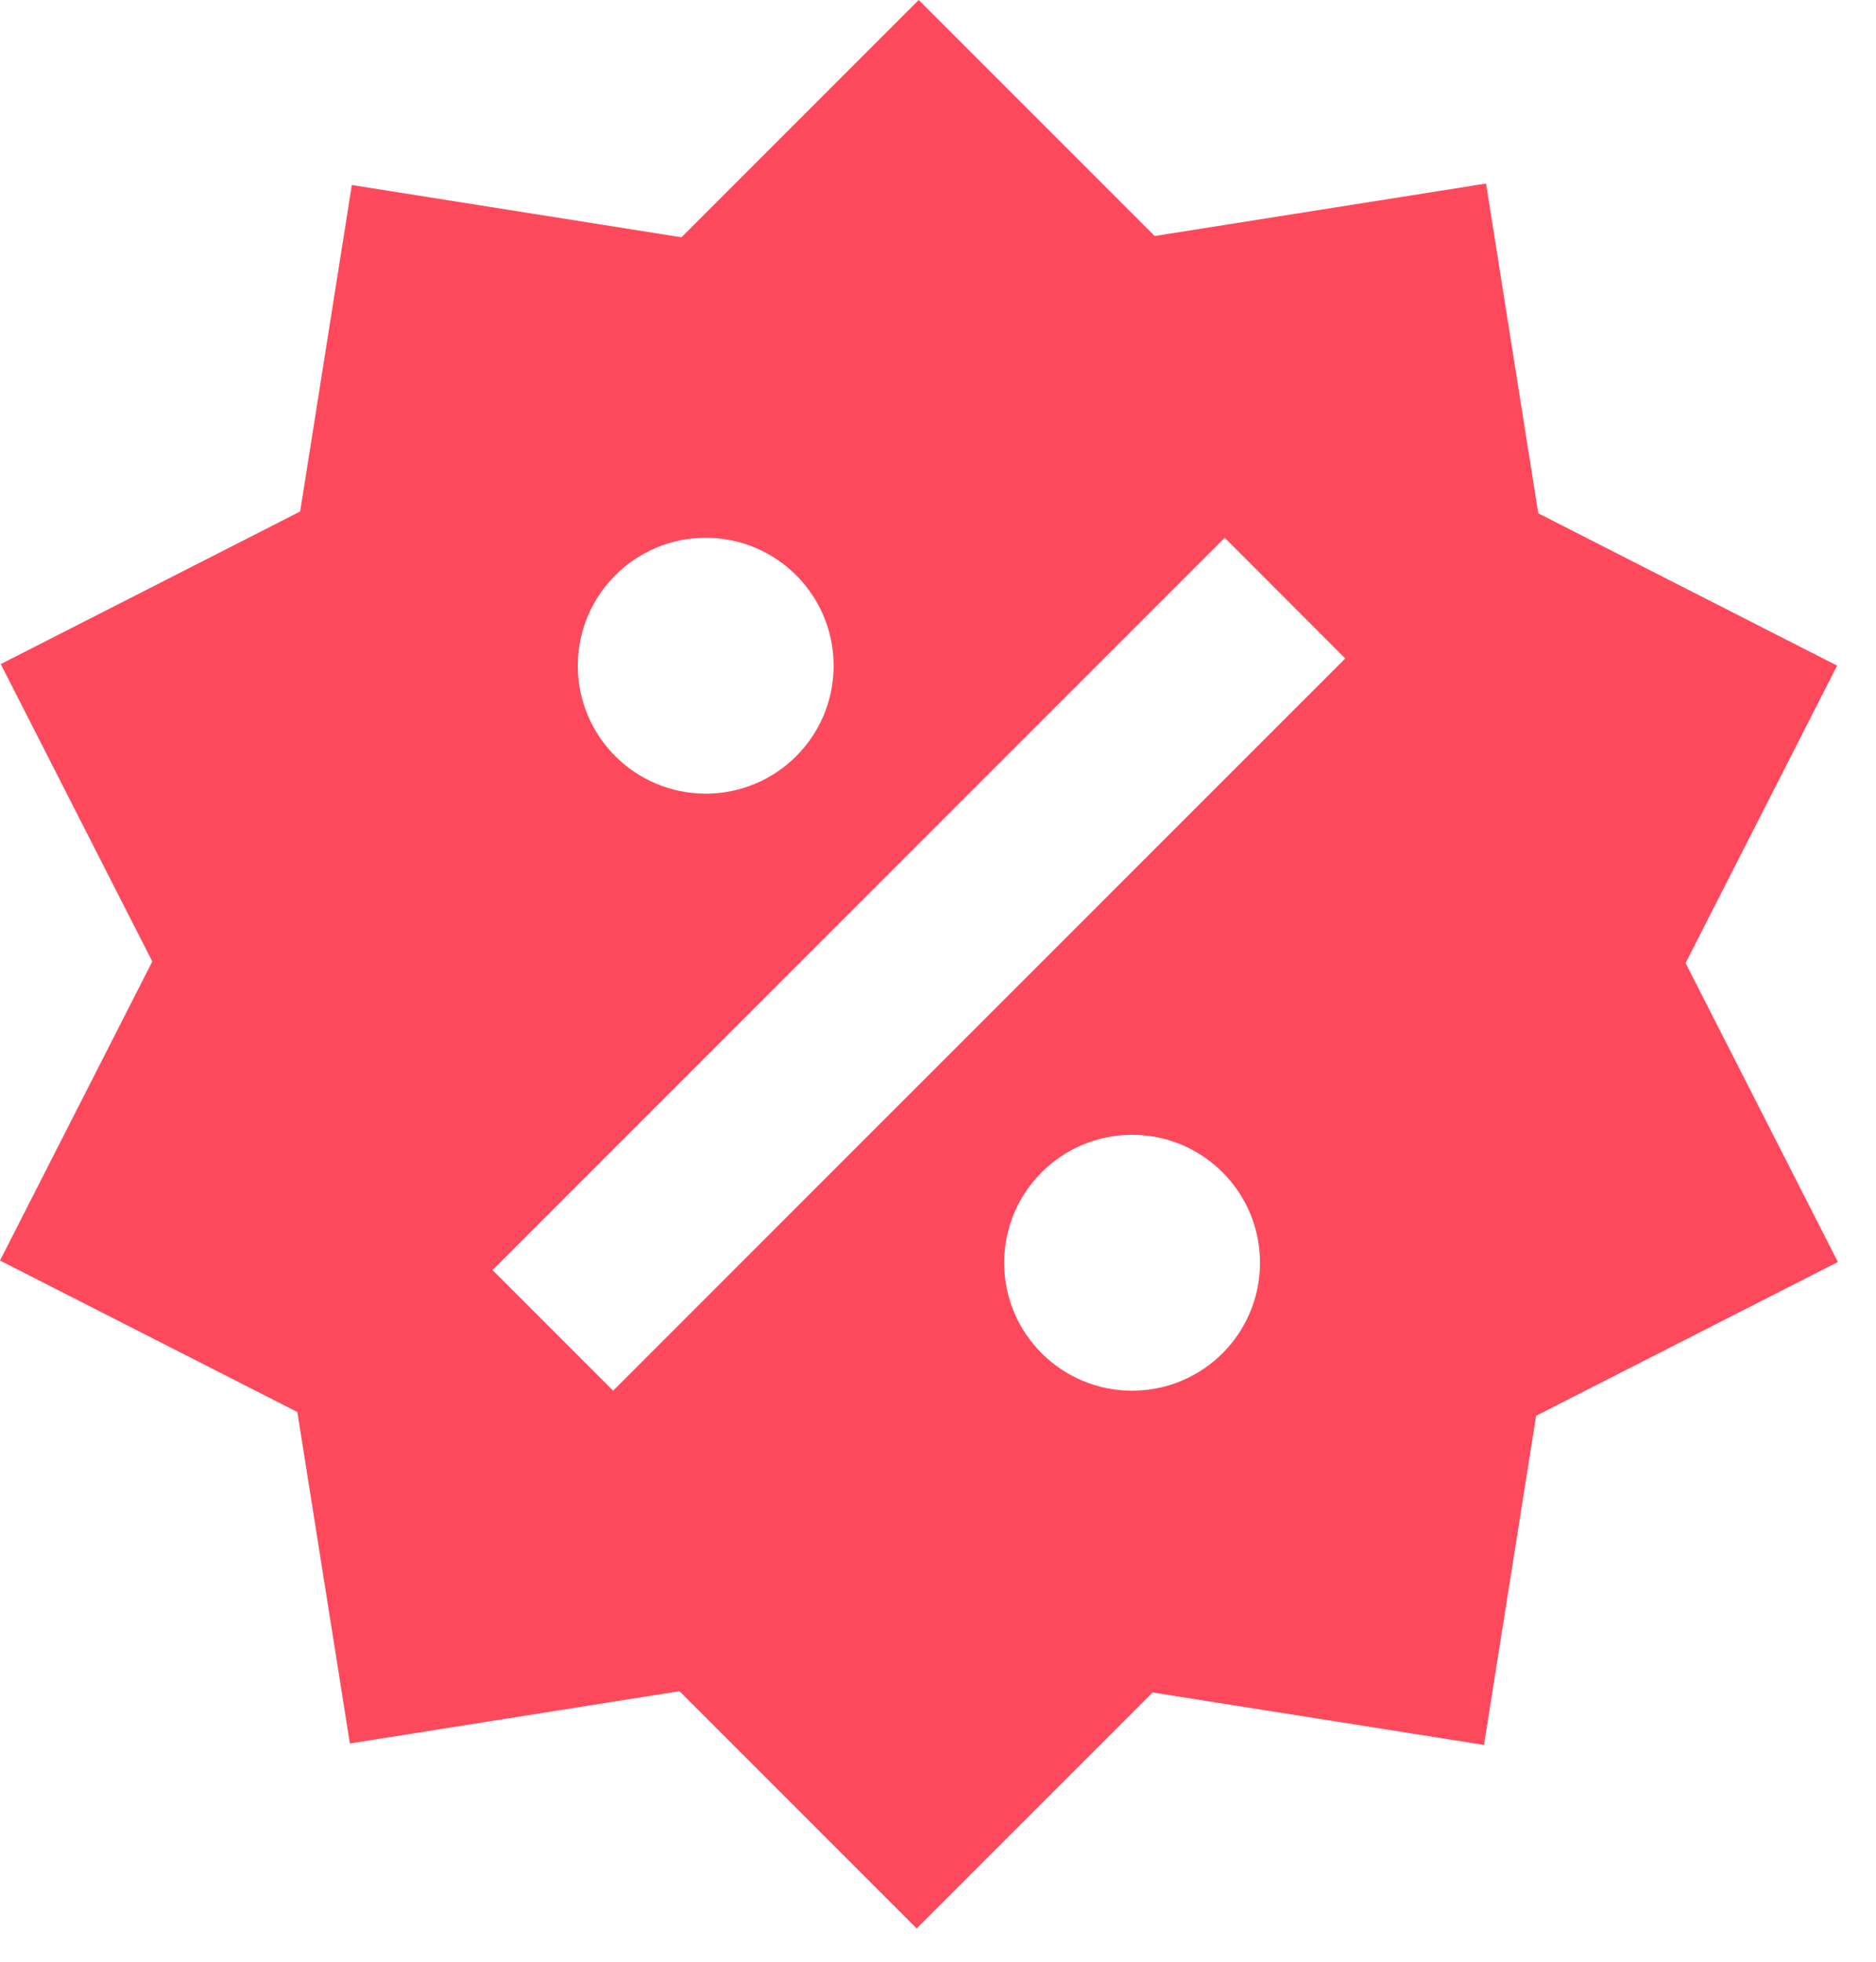 <?xml version="1.0" encoding="UTF-8" standalone="no"?><!DOCTYPE svg PUBLIC "-//W3C//DTD SVG 1.1//EN" "http://www.w3.org/Graphics/SVG/1.1/DTD/svg11.dtd"><svg width="100%" height="100%" viewBox="0 0 22 23" version="1.1" xmlns="http://www.w3.org/2000/svg" xmlns:xlink="http://www.w3.org/1999/xlink" xml:space="preserve" xmlns:serif="http://www.serif.com/" style="fill-rule:evenodd;clip-rule:evenodd;stroke-linejoin:round;stroke-miterlimit:2;"><path d="M17.427,2.152l0.612,3.866l3.505,1.786l-1.777,3.487l1.786,3.505l-3.539,1.803l-0.611,3.859l-3.886,-0.615l-2.767,2.767l-2.782,-2.782l-3.865,0.613l-0.616,-3.886l-3.487,-1.776l1.786,-3.506l-1.777,-3.487l3.511,-1.789l0.606,-3.828l3.866,0.613l2.782,-2.782l2.767,2.767l3.886,-0.615Zm-9.151,4.153c-0.828,0 -1.5,0.672 -1.5,1.5c0,0.829 0.672,1.5 1.5,1.5c0.829,0 1.5,-0.671 1.5,-1.5c0,-0.828 -0.671,-1.5 -1.5,-1.5Zm5,7c-0.828,0 -1.5,0.672 -1.5,1.5c0,0.829 0.672,1.5 1.5,1.5c0.829,0 1.5,-0.671 1.5,-1.5c0,-0.828 -0.671,-1.5 -1.5,-1.5Zm-6.086,3l8.586,-8.585l-1.414,-1.415l-8.586,8.586l1.414,1.414Z" style="fill:#fe495c;fill-rule:nonzero;"/></svg>